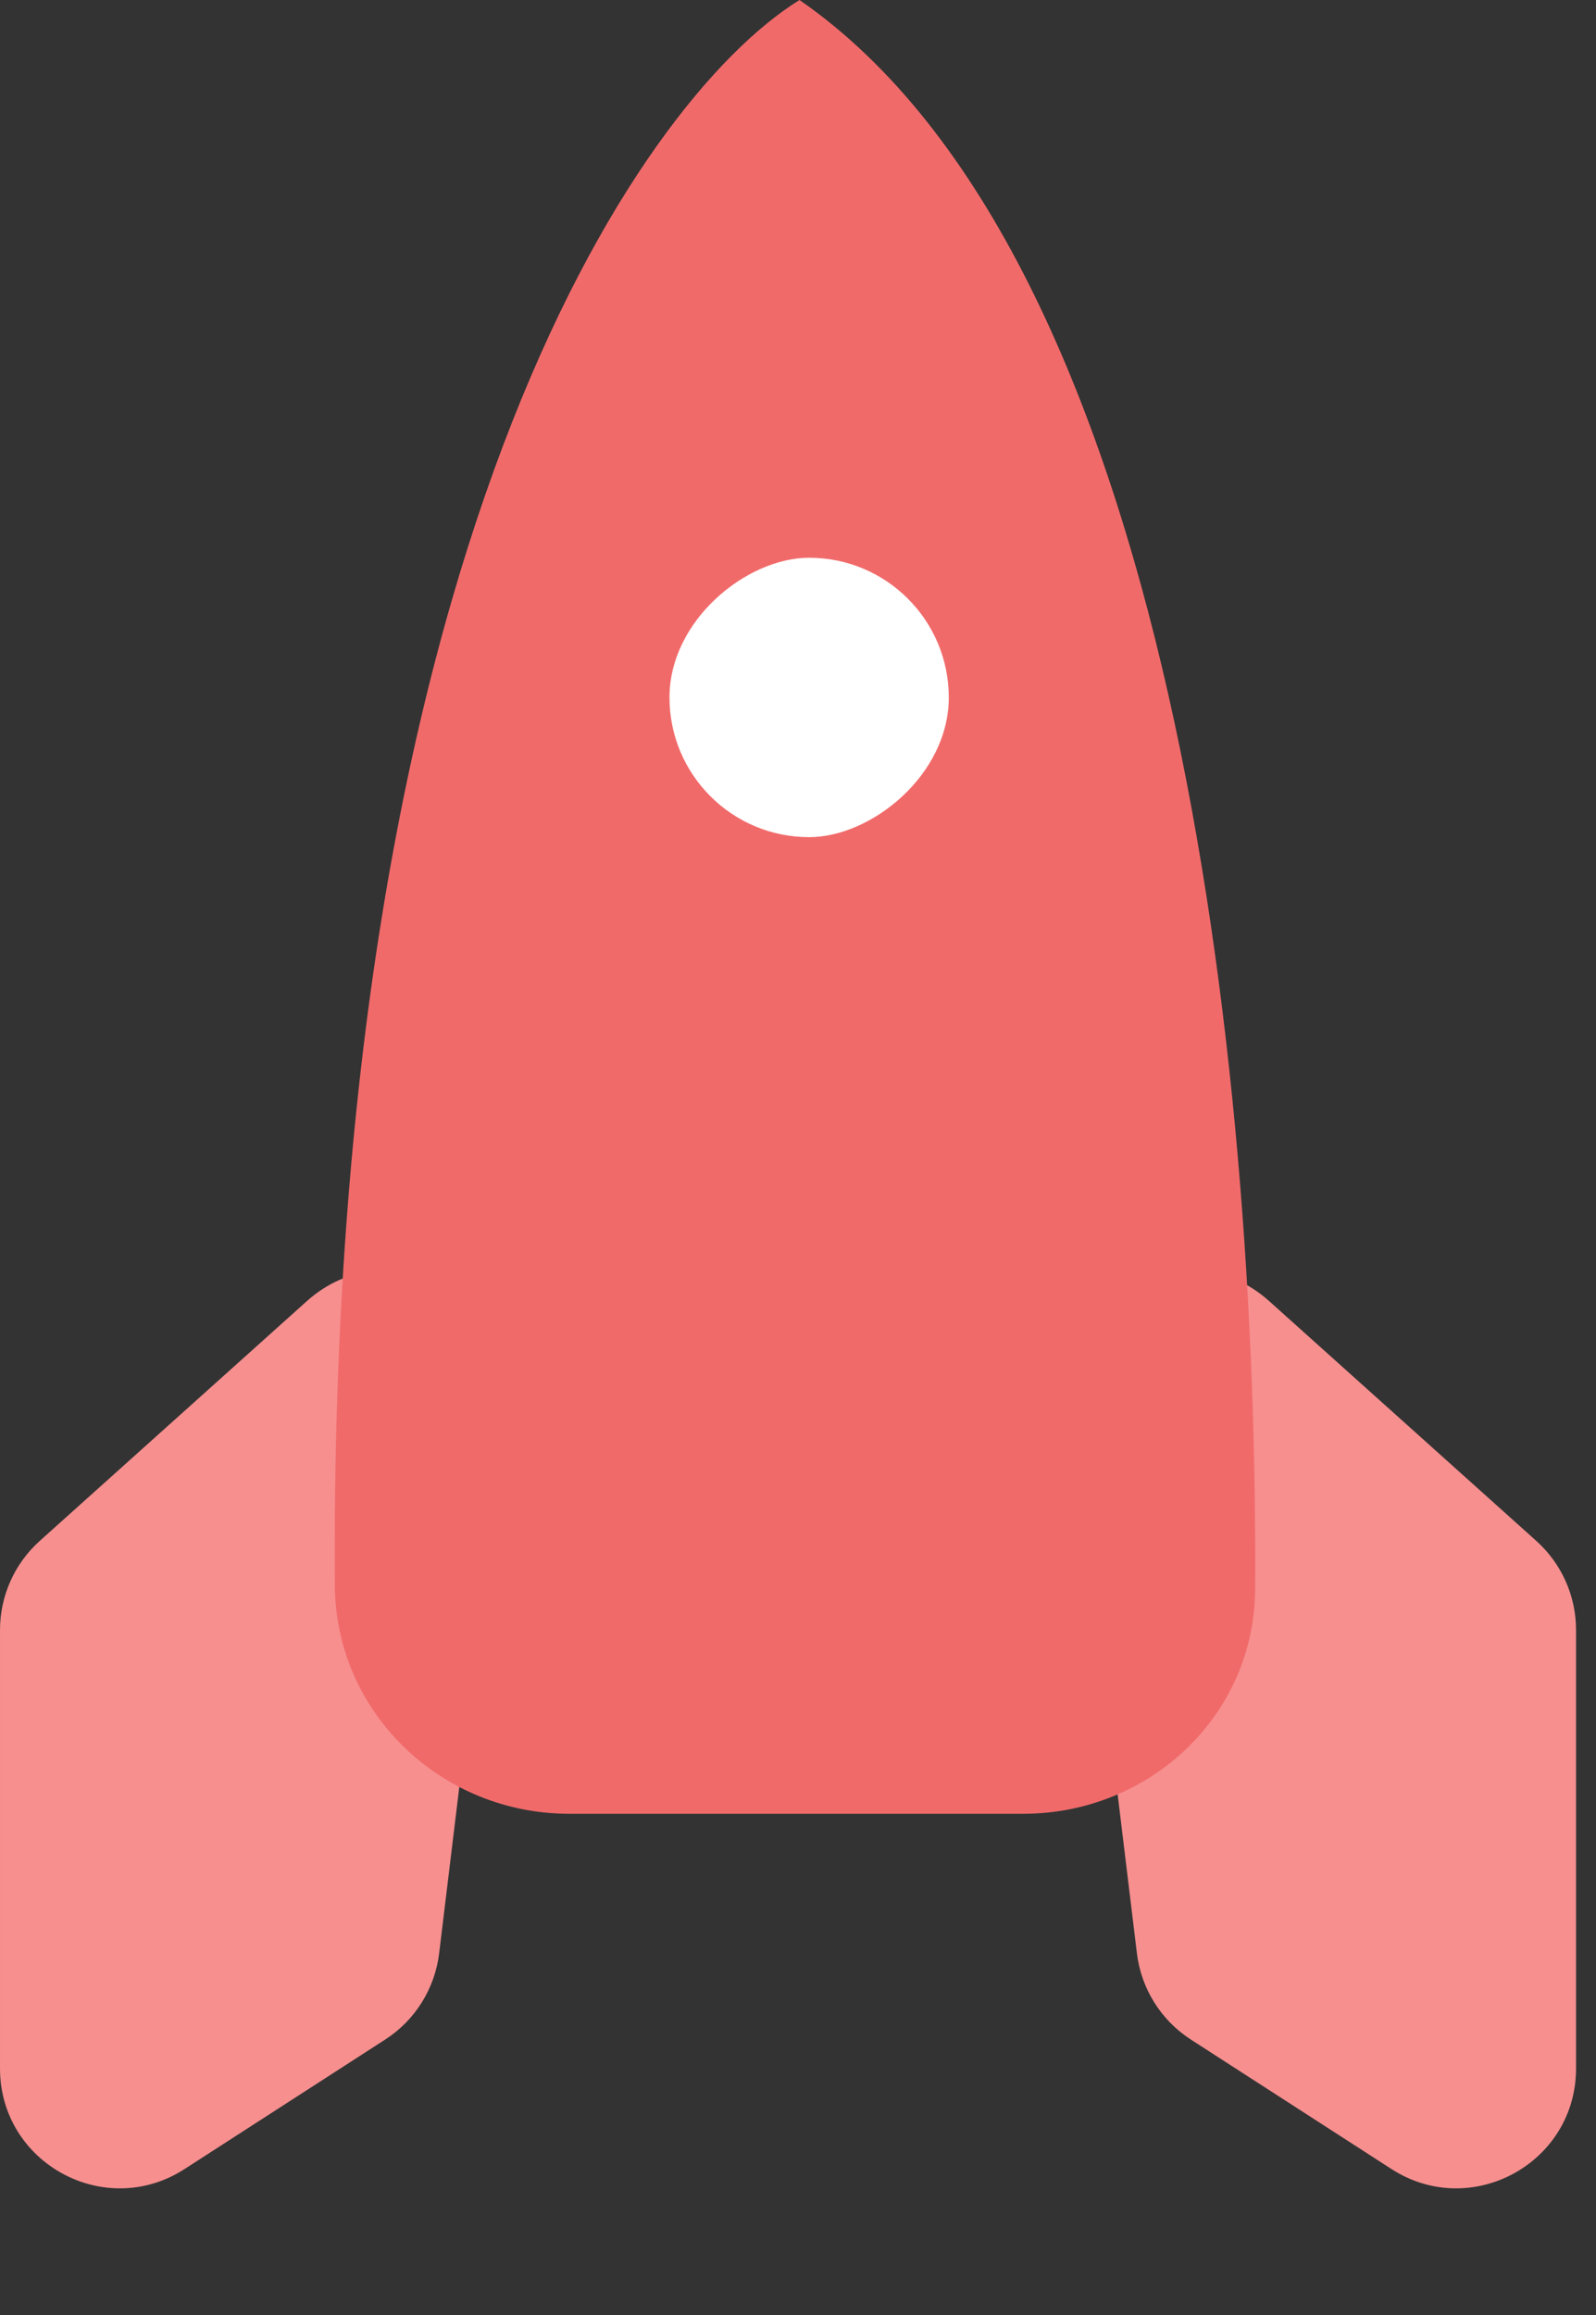 <svg width="40" height="58" viewBox="0 0 40 58" fill="none" xmlns="http://www.w3.org/2000/svg">
<rect x="0" y="0" width="40" height="58" fill="#333333" stroke="none"/>
<path d="M38.504 38.606L31.81 32.599C29.748 30.749 26.495 32.443 26.828 35.193L28.494 48.939C28.602 49.825 29.097 50.616 29.846 51.099L34.874 54.343C36.87 55.631 39.5 54.198 39.5 51.822V40.839C39.5 39.987 39.138 39.175 38.504 38.606Z" fill="#F78F8F"/>
<path d="M0.996 38.606L7.69 32.599C9.752 30.749 13.005 32.443 12.672 35.193L11.006 48.939C10.898 49.825 10.403 50.616 9.654 51.099L4.626 54.343C2.63 55.631 6.77109e-05 54.198 6.77109e-05 51.822V40.839C6.77109e-05 39.987 0.362 39.175 0.996 38.606Z" fill="#F78F8F"/>
<path d="M25.642 45.443H14.268C11.066 45.443 8.411 42.922 8.391 39.721C8.231 13.99 15.907 2.558 20.038 0C29.386 6.468 31.537 26.681 31.457 39.823C31.438 42.988 28.807 45.443 25.642 45.443Z" fill="#F16A6A"/>
<rect x="16.779" y="20.974" width="7" height="7" rx="3.5" transform="rotate(-90 16.779 20.974)" fill="white"/>
</svg>
